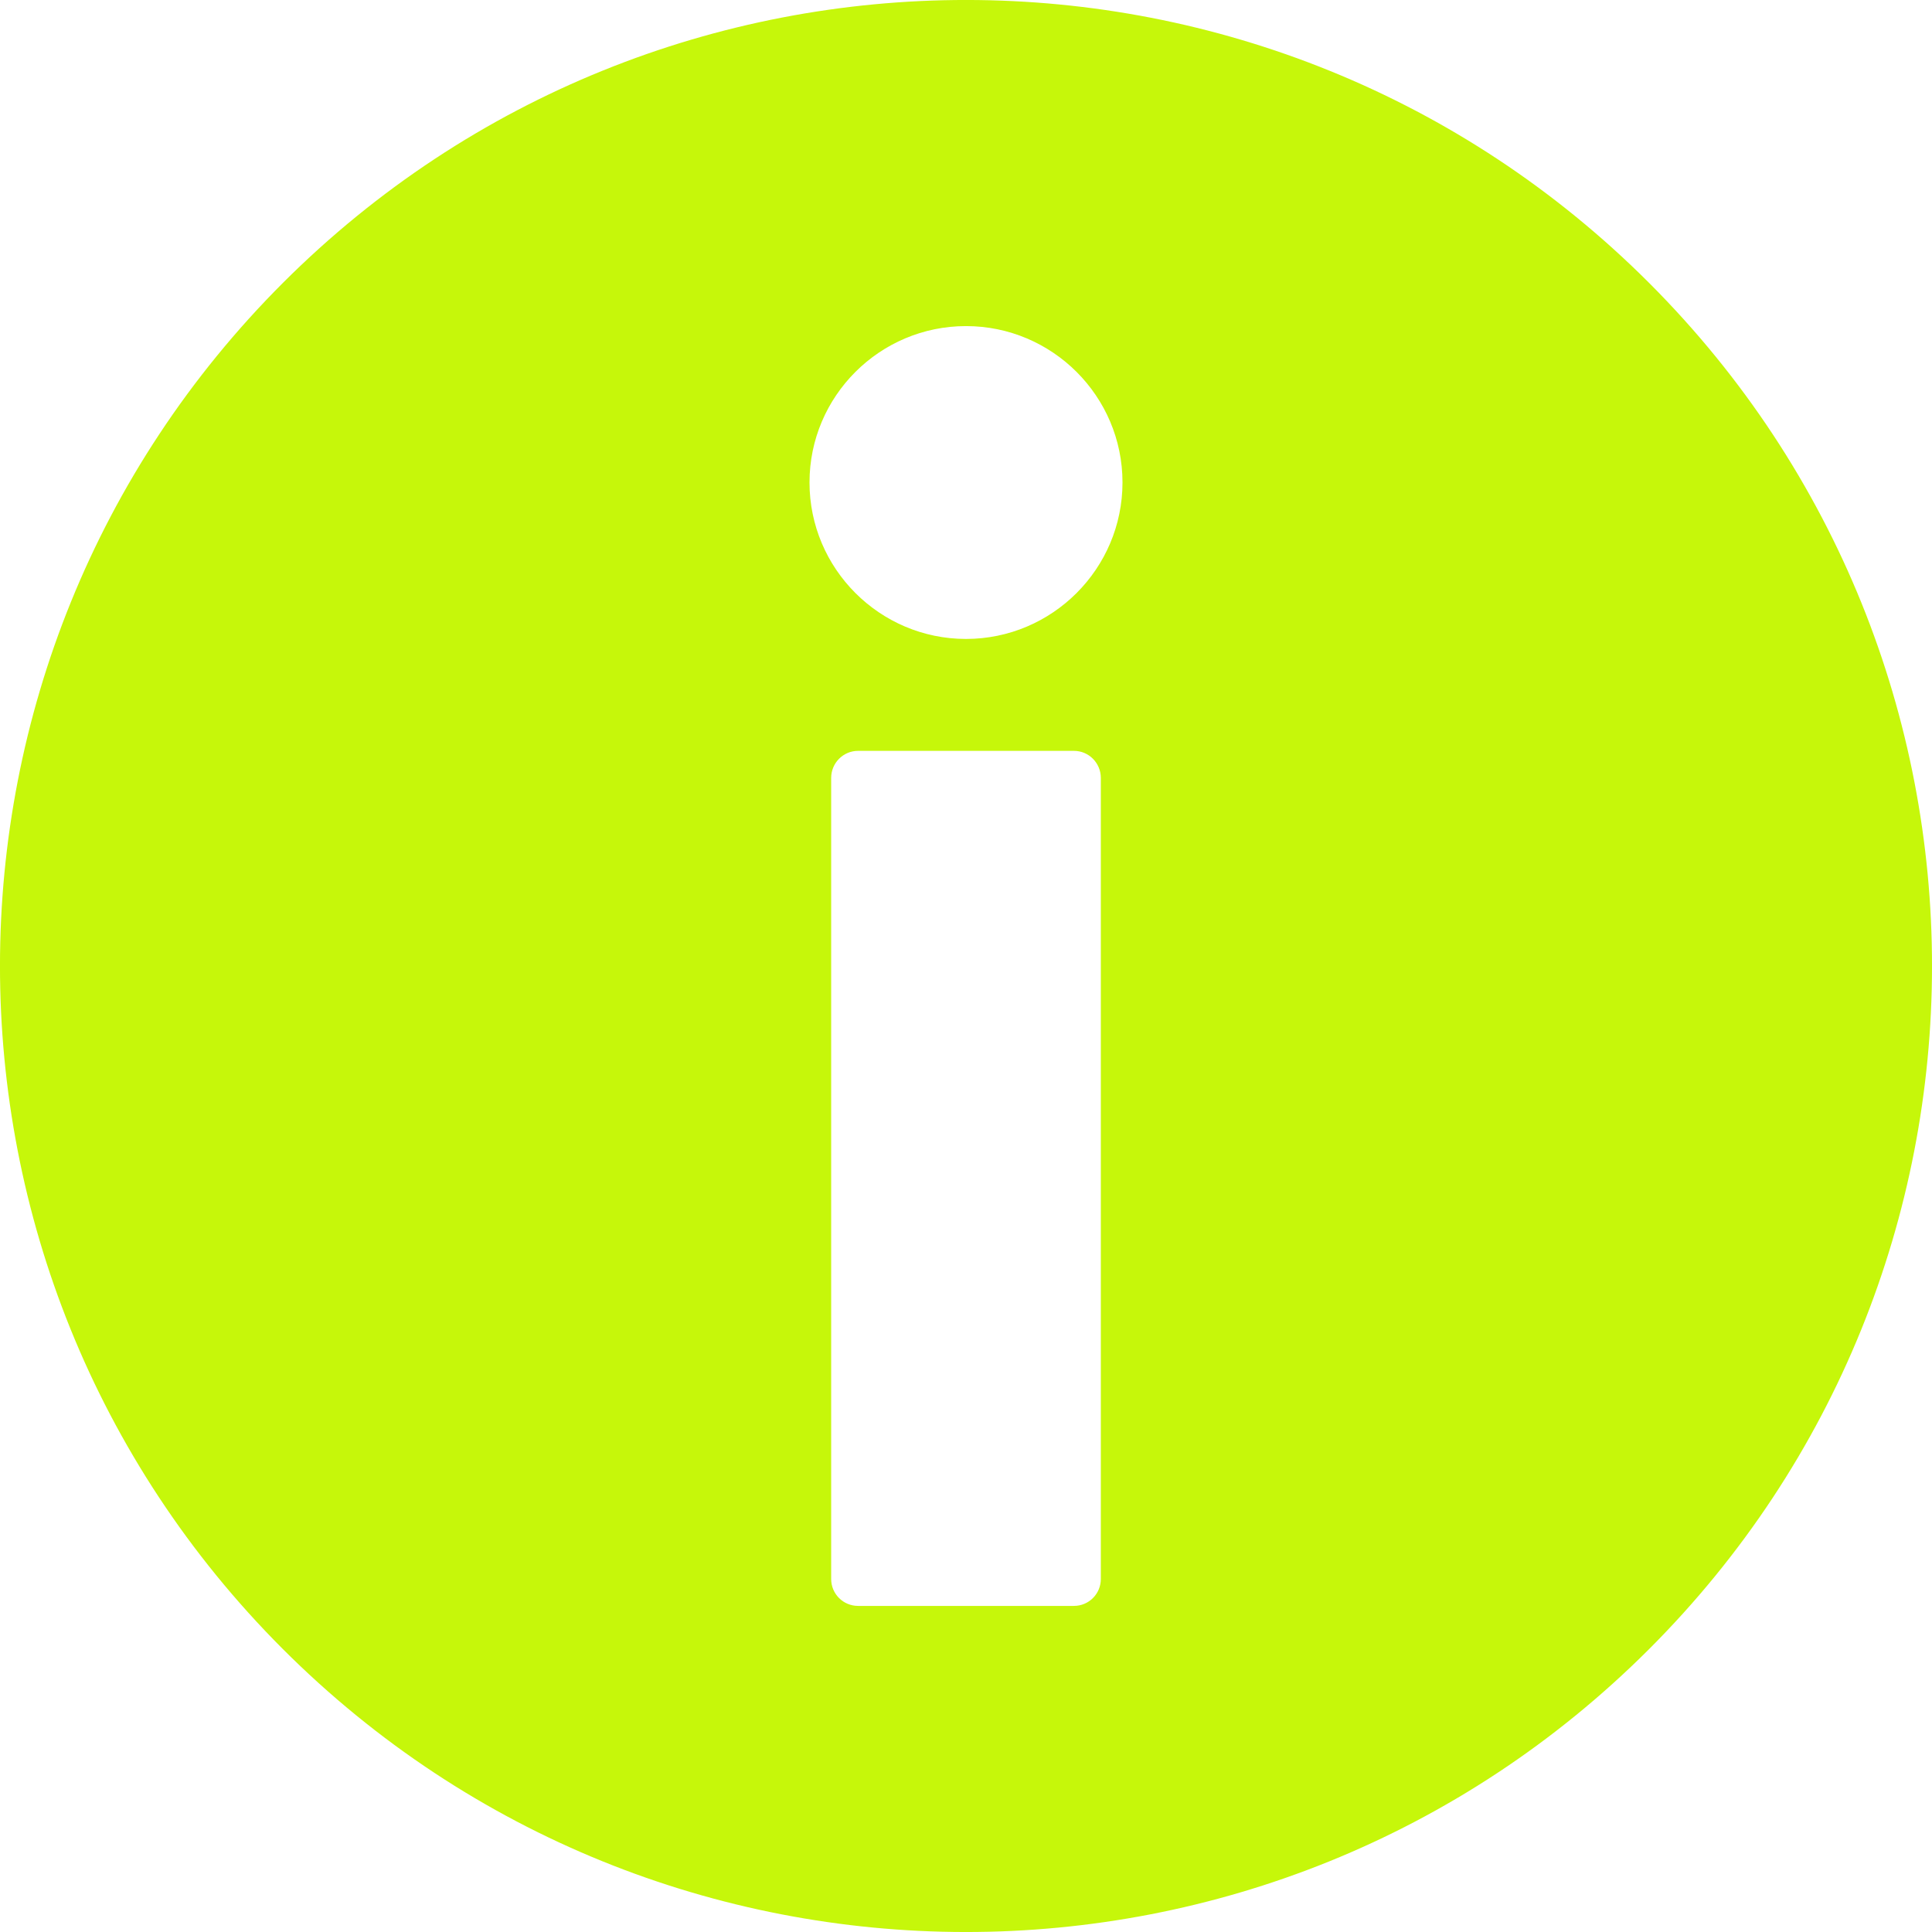 <svg width="14" height="14" viewBox="0 0 14 14" fill="none" xmlns="http://www.w3.org/2000/svg">
<path d="M11.953 2.053C9.221 -0.682 4.789 -0.685 2.053 2.047C-0.682 4.779 -0.685 9.211 2.047 11.947C4.779 14.682 9.211 14.685 11.947 11.953C14.682 9.221 14.685 4.789 11.953 2.053ZM7.977 11.442C7.977 11.55 7.89 11.637 7.782 11.637H6.218C6.11 11.637 6.023 11.55 6.023 11.442V5.637C6.023 5.529 6.11 5.441 6.218 5.441H7.782C7.89 5.441 7.977 5.529 7.977 5.637V11.442ZM7 4.63C6.375 4.63 5.866 4.121 5.866 3.496C5.866 2.871 6.375 2.363 7 2.363C7.625 2.363 8.134 2.871 8.134 3.496C8.134 4.121 7.625 4.63 7 4.63Z" fill="#C6F70A"/>
</svg>
